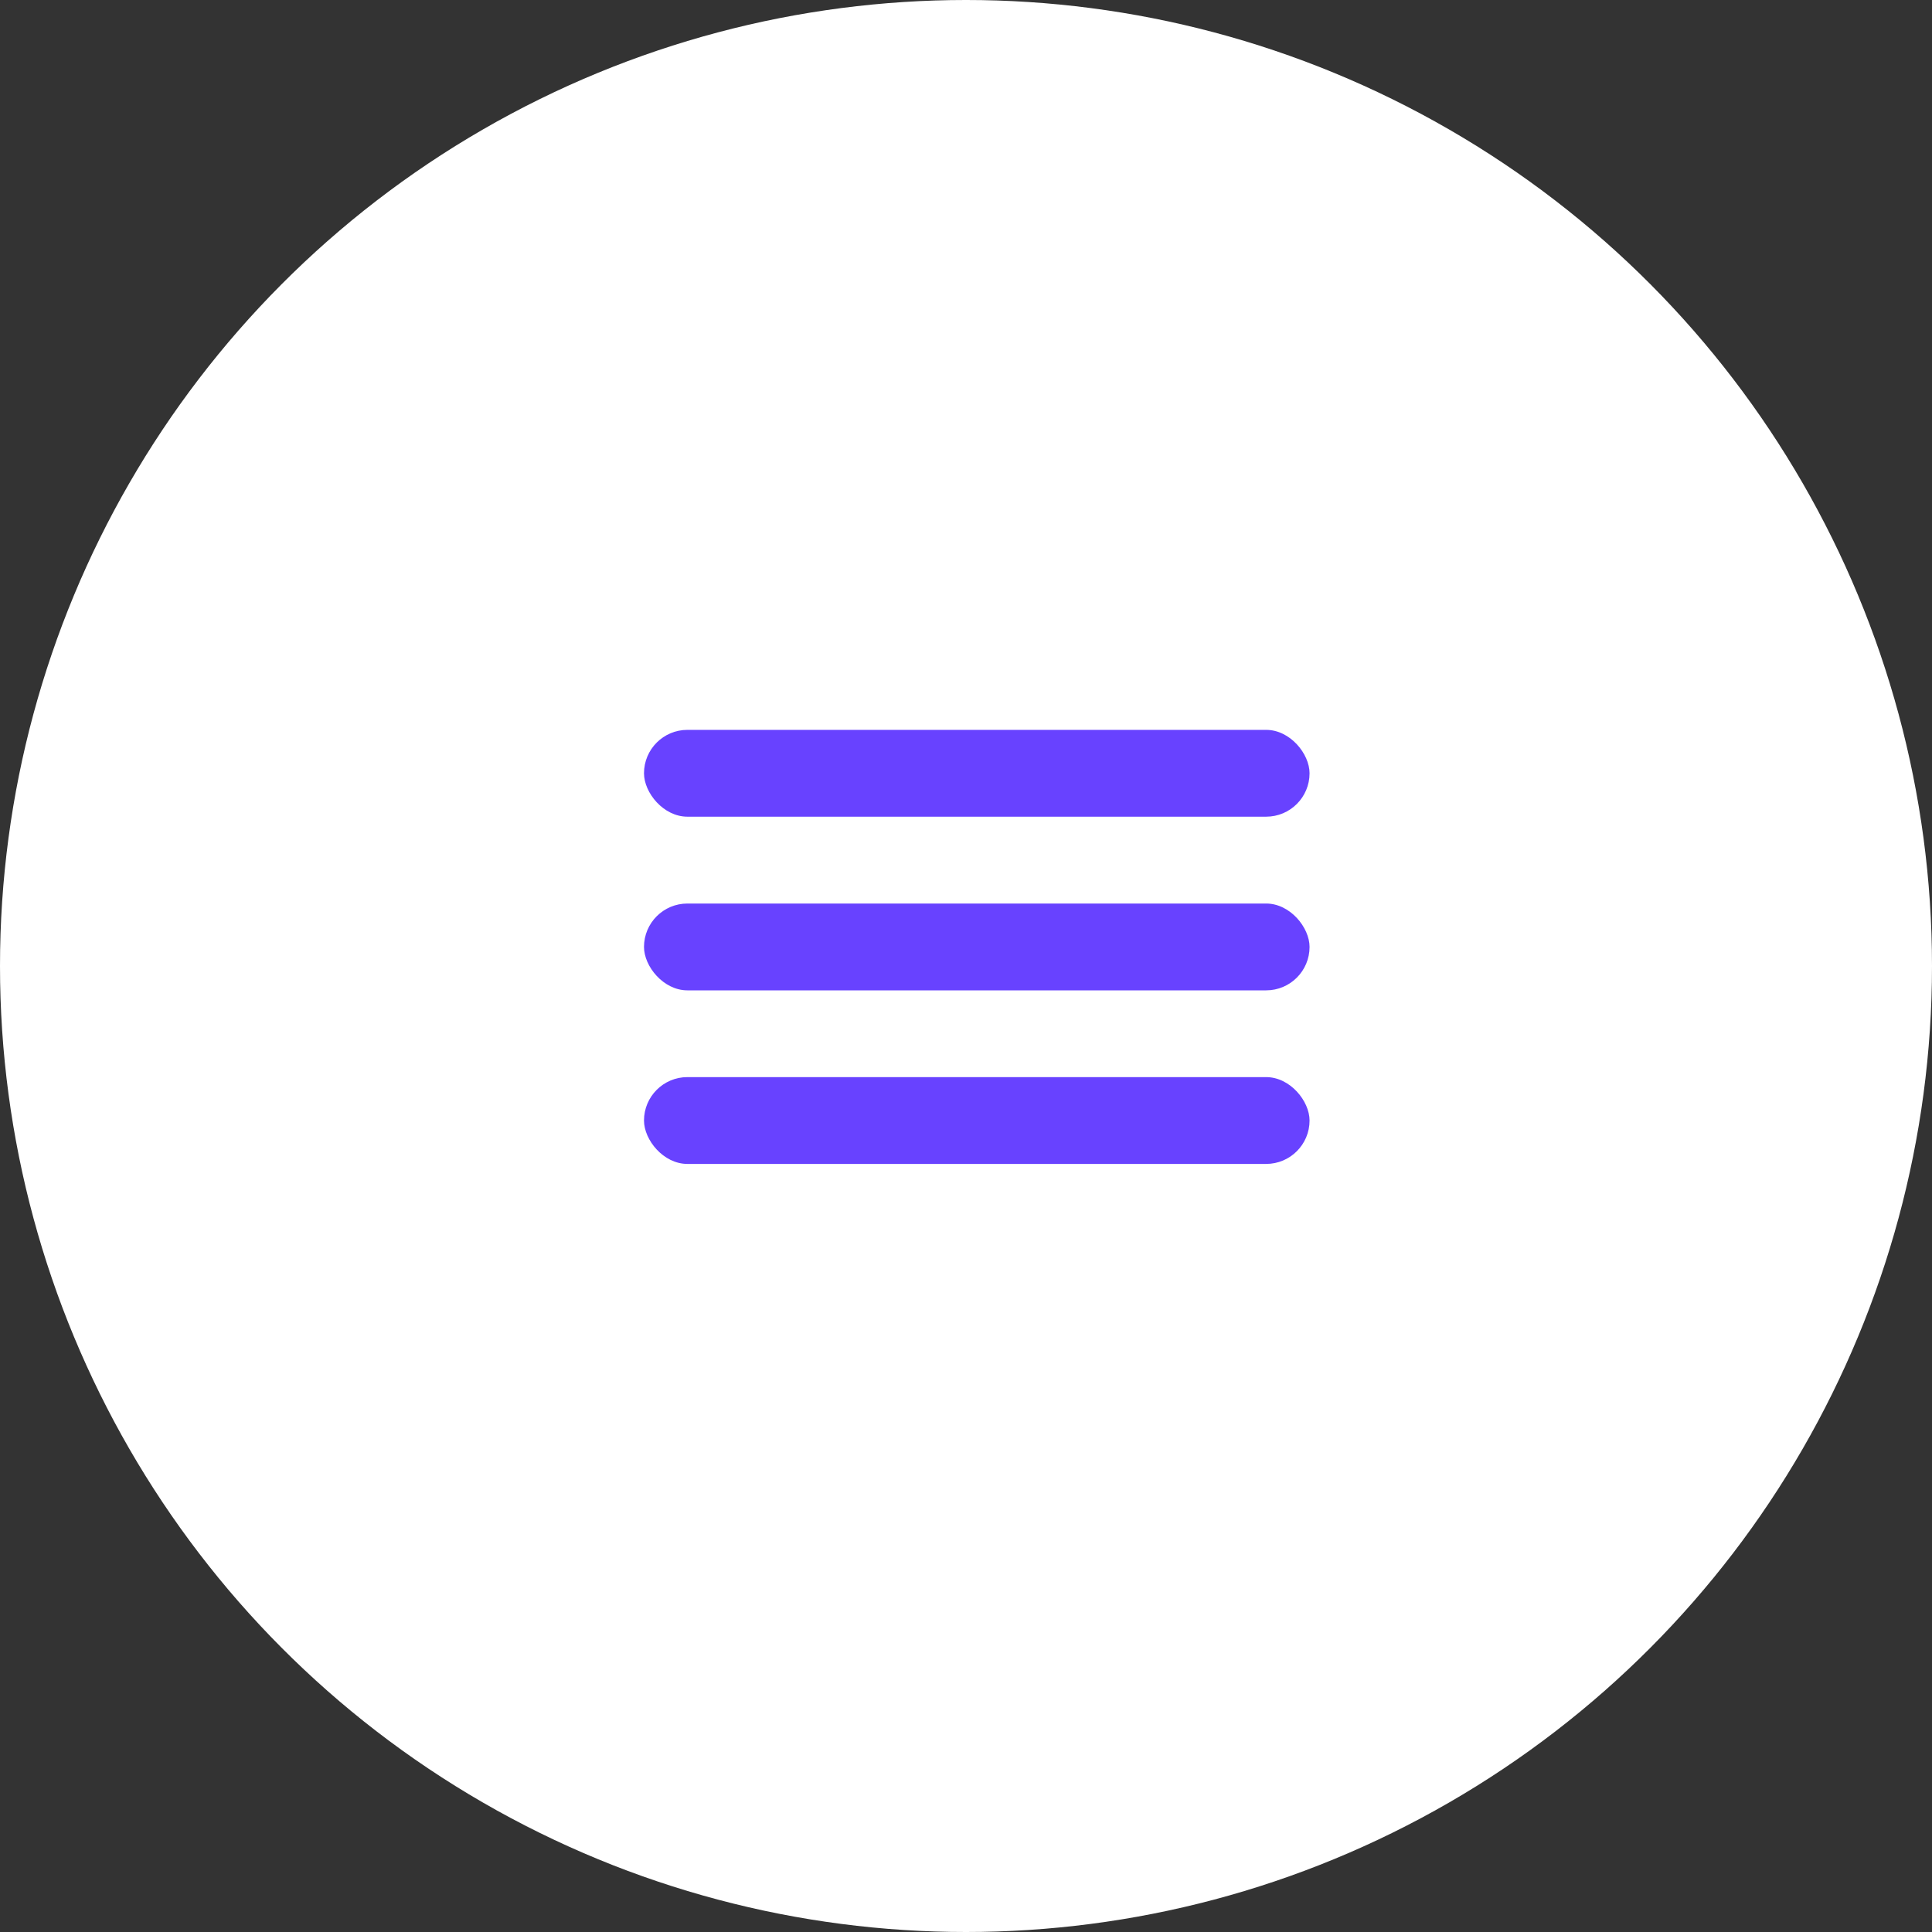 <?xml version="1.0" encoding="UTF-8"?> <svg xmlns="http://www.w3.org/2000/svg" width="45" height="45" viewBox="0 0 45 45" fill="none"><rect x="0" y="0" width="45" height="45" fill="#333333" stroke="none"/> <circle cx="22.5" cy="22.5" r="22.5" fill="white"></circle> <rect x="15" y="17" width="15.502" height="2.022" rx="1.011" fill="#6842FF"></rect> <rect x="15" y="21.045" width="15.502" height="2.022" rx="1.011" fill="#6842FF"></rect> <rect x="15" y="25.088" width="15.502" height="2.022" rx="1.011" fill="#6842FF"></rect> </svg> 